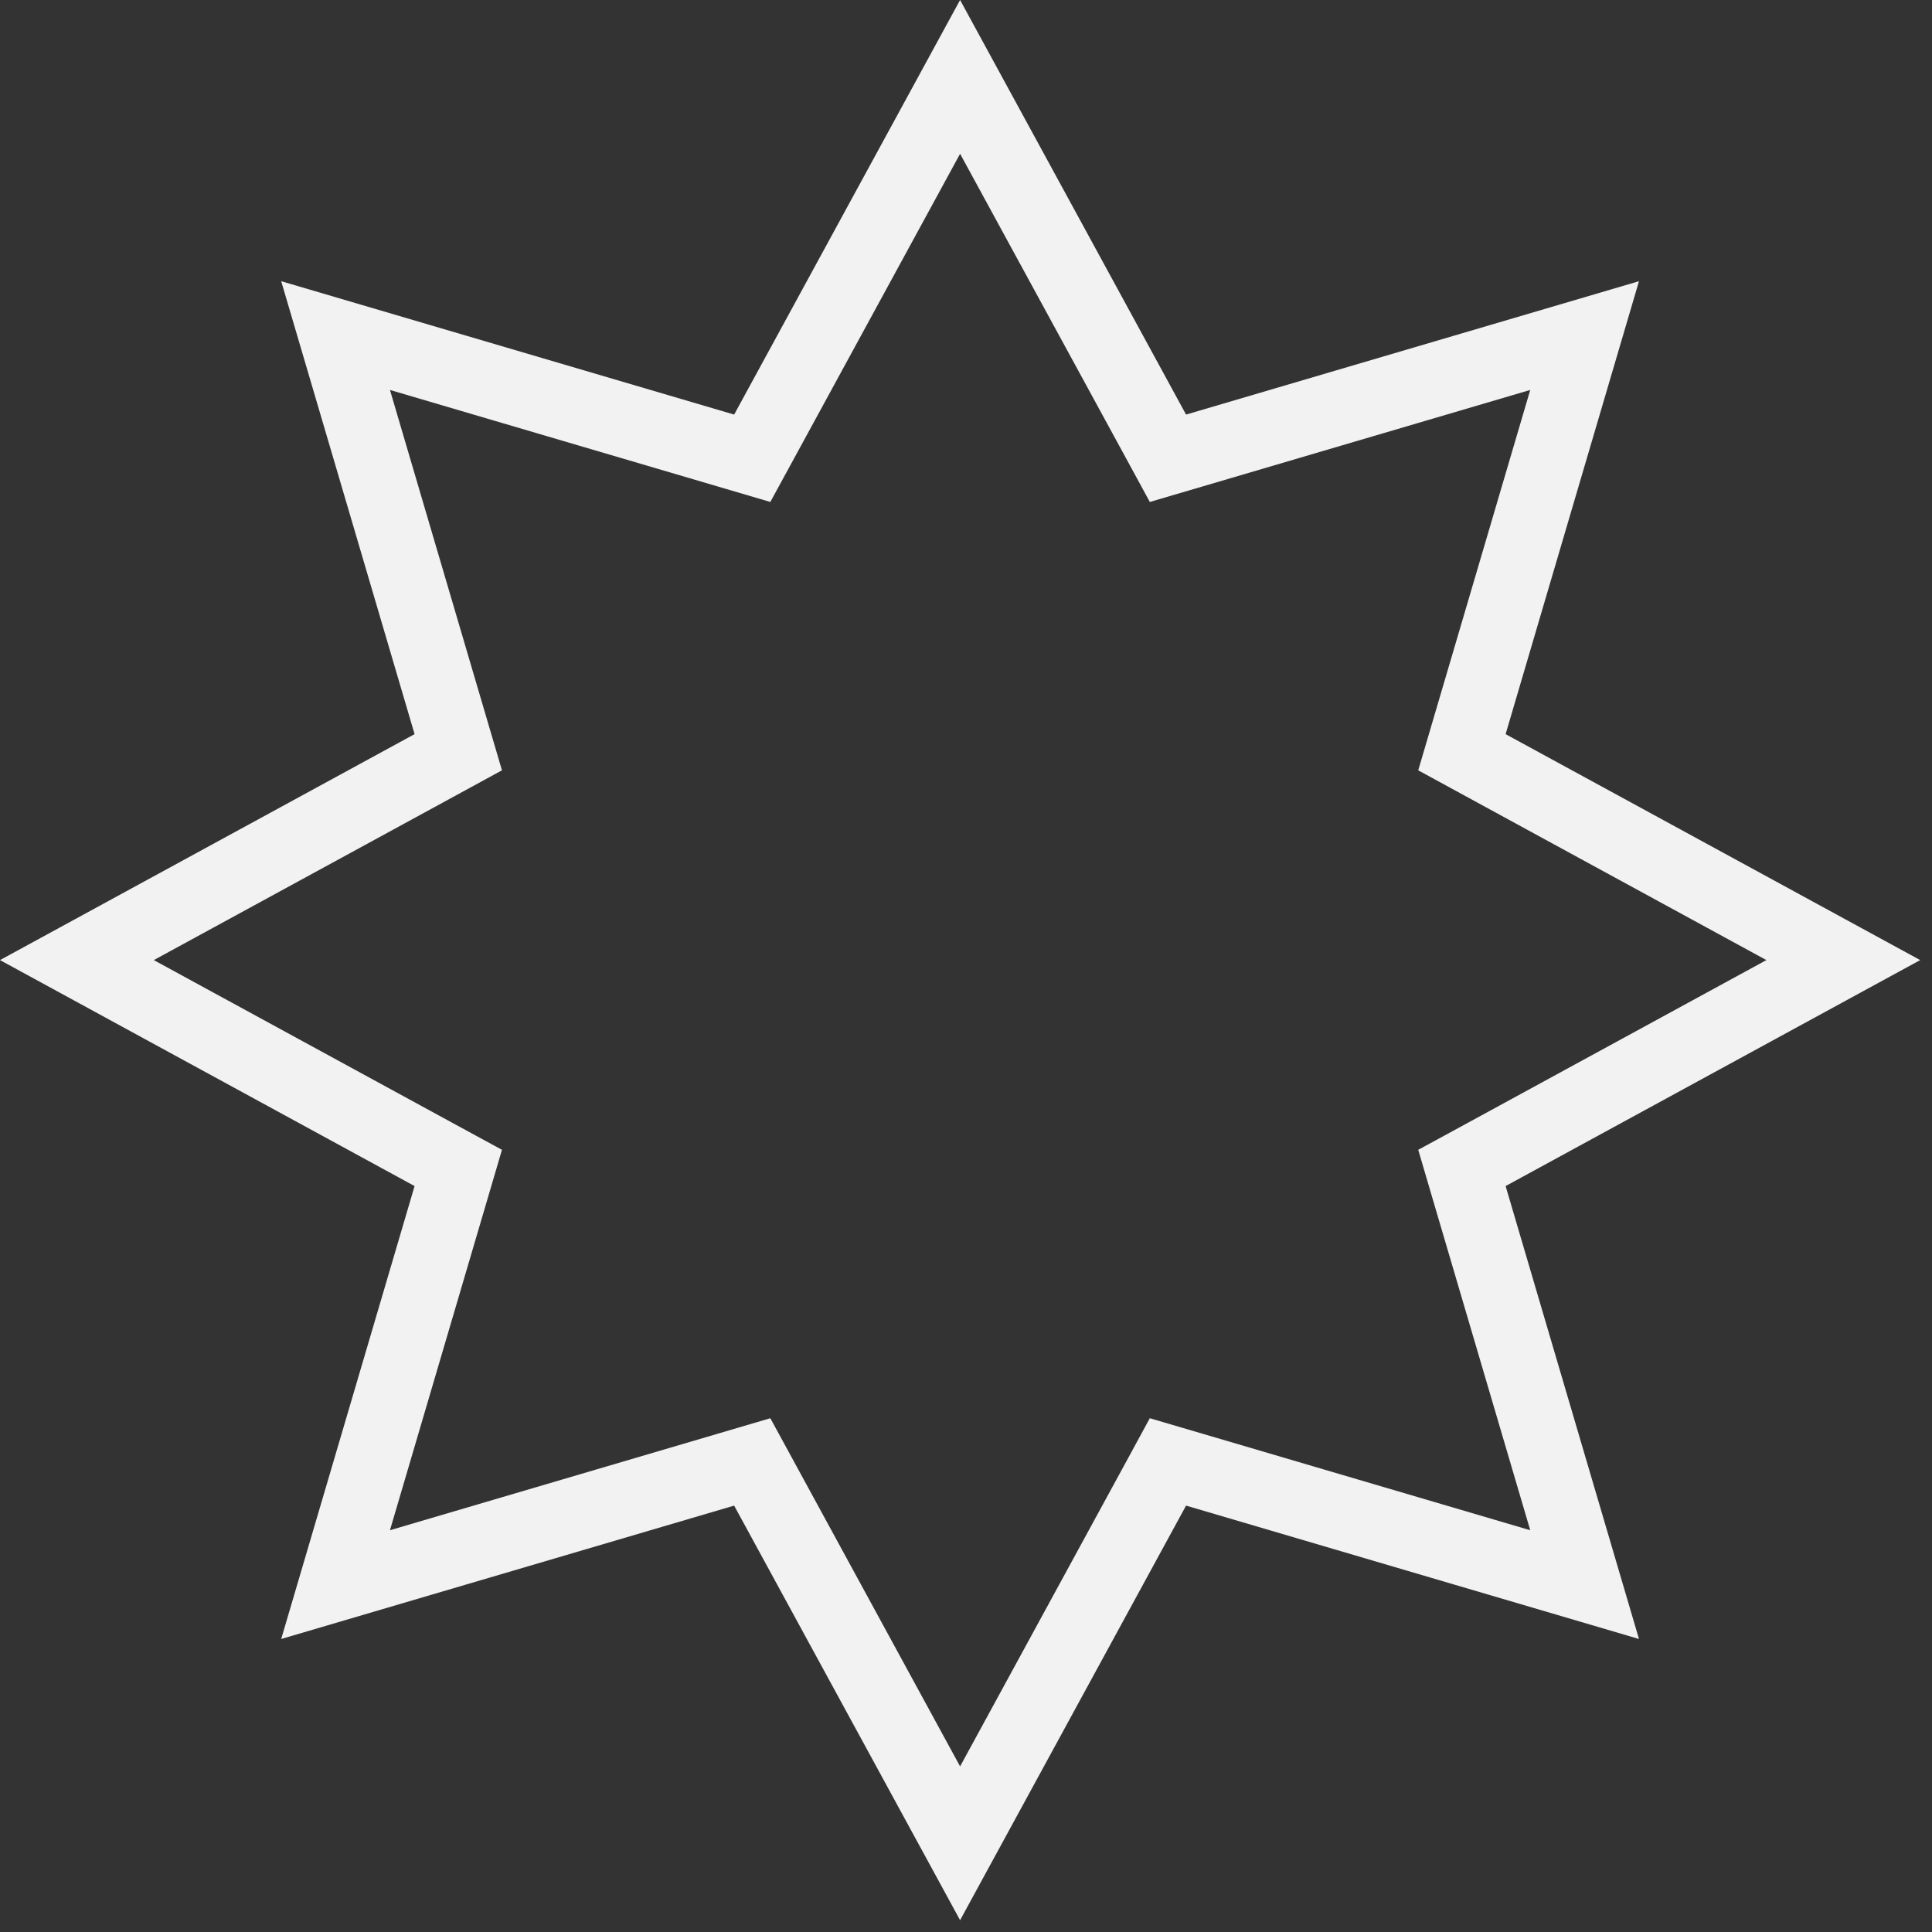 <svg width="105" height="105" viewBox="0 0 105 105" fill="none" xmlns="http://www.w3.org/2000/svg">
              <rect x="0" y="0" width="105" height="105" fill="#333333" stroke="none"/>
              <path d="M52.179 4.179L62.812 23.687L63.475 24.906L64.808 24.514L86.12 18.238L79.844 39.551L79.452 40.882L80.671 41.547L100.179 52.179L80.671 62.812L79.452 63.475L79.844 64.808L86.12 86.12L64.808 79.844L63.475 79.452L62.812 80.671L52.179 100.179L41.547 80.671L40.882 79.452L39.551 79.844L18.238 86.12L24.514 64.808L24.906 63.475L23.687 62.812L4.179 52.179L23.687 41.547L24.906 40.882L24.514 39.551L18.238 18.238L39.551 24.514L40.882 24.906L41.547 23.687L52.179 4.179Z" stroke="#F2F2F2" stroke-width="4"/>
              </svg>